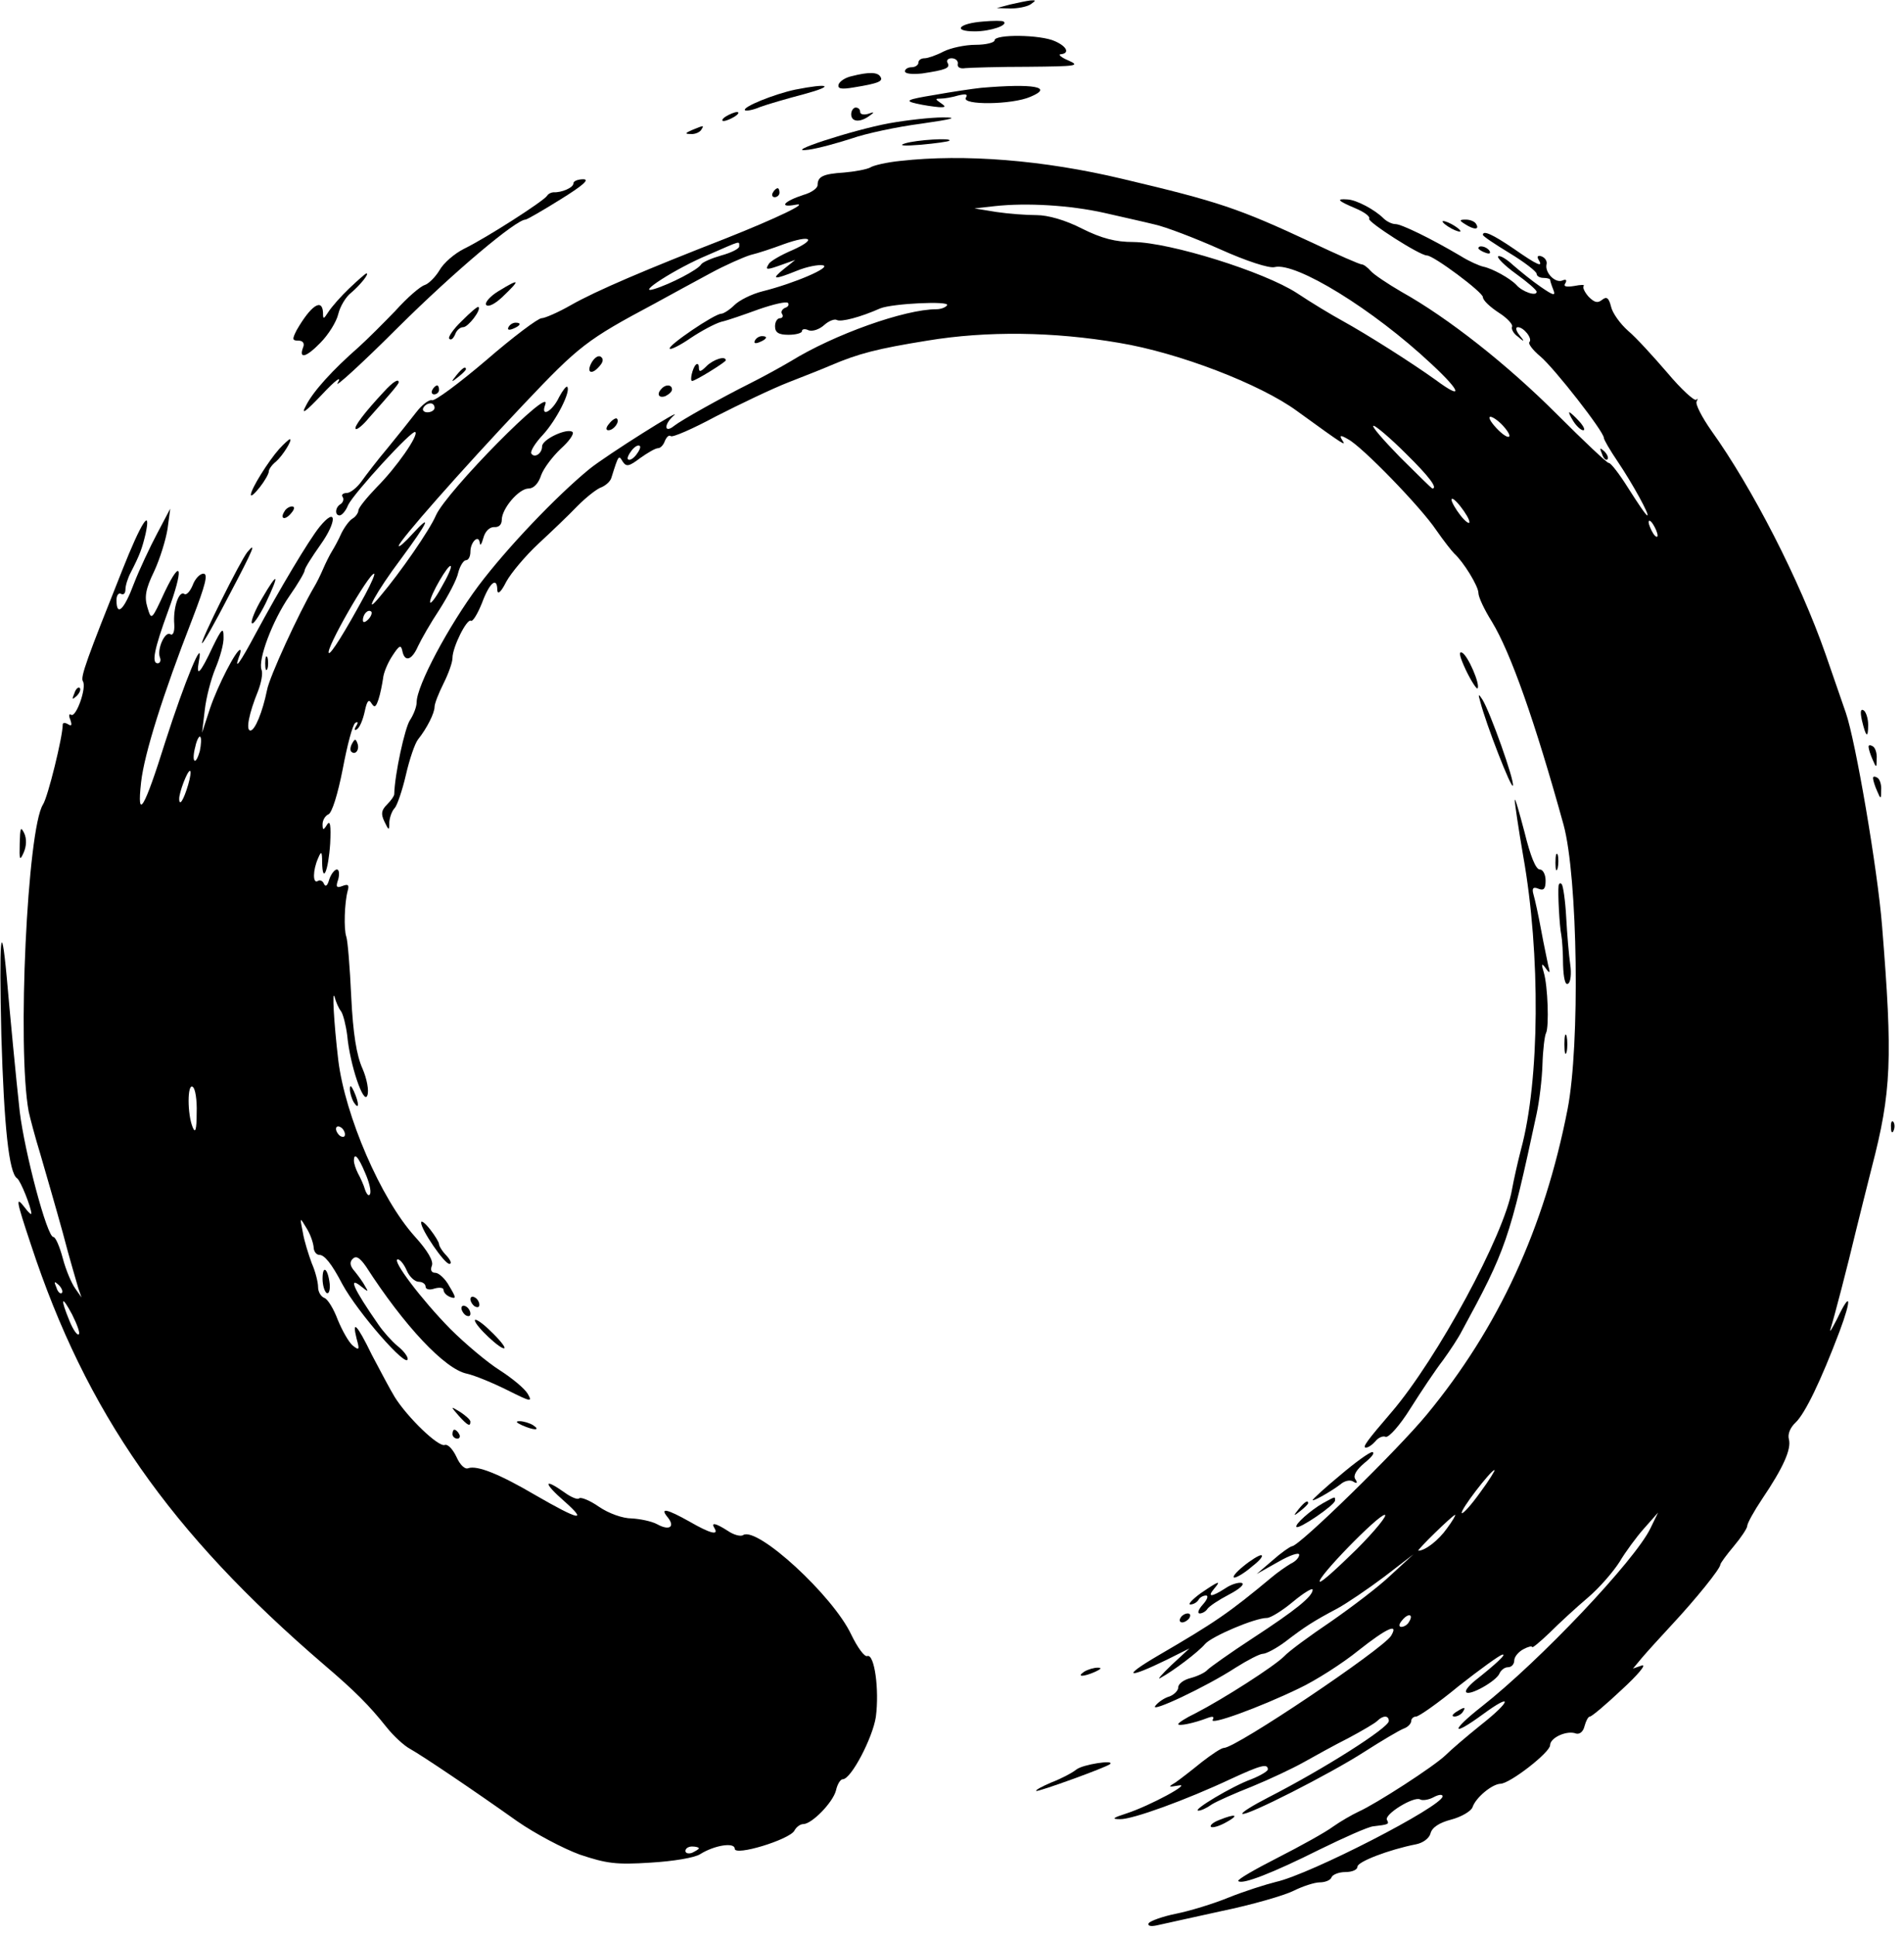 <?xml version="1.0" standalone="no"?>
<!DOCTYPE svg PUBLIC "-//W3C//DTD SVG 20010904//EN"
 "http://www.w3.org/TR/2001/REC-SVG-20010904/DTD/svg10.dtd">
<svg version="1.0" xmlns="http://www.w3.org/2000/svg"
 width="425pt" height="432pt" viewBox="0 0 425 432"
 preserveAspectRatio="xMidYMid meet">
<g transform="translate(0,432) scale(0.1,-0.1)"
fill="#000000" stroke="none">
<path d="M2255 4310 l-30 -8 30 -1 c17 0 37 4 45 9 13 9 13 10 0 9 -8 -1 -28
-5 -45 -9z"/>
<path d="M2195 4272 c-55 -4 -70 -22 -19 -22 35 0 76 14 64 22 -3 2 -23 2 -45
0z"/>
<path d="M2220 4230 c0 -5 -19 -10 -42 -10 -24 0 -56 -7 -72 -15 -15 -8 -35
-15 -42 -15 -8 0 -14 -4 -14 -10 0 -5 -7 -10 -15 -10 -8 0 -15 -4 -15 -9 0 -6
17 -7 38 -5 53 8 64 12 57 24 -3 5 1 10 9 10 9 0 15 -6 14 -12 -2 -8 5 -12 17
-10 11 1 74 3 140 3 108 1 117 2 90 14 -17 7 -24 14 -17 14 20 2 14 17 -13 29
-32 15 -135 16 -135 2z"/>
<path d="M1901 4150 c-14 -3 -26 -11 -29 -18 -3 -10 5 -12 34 -7 56 9 66 14
59 24 -6 10 -25 11 -64 1z"/>
<path d="M1775 4120 c-47 -10 -119 -39 -112 -46 2 -2 17 0 33 7 16 6 61 19 99
29 70 19 56 25 -20 10z"/>
<path d="M2190 4124 c-19 -2 -66 -9 -105 -16 -61 -10 -66 -13 -40 -19 17 -4
39 -7 50 -8 16 -1 17 1 5 9 -13 9 -13 10 0 10 8 0 26 3 39 7 17 4 22 3 17 -5
-10 -17 103 -16 144 2 53 22 7 30 -110 20z"/>
<path d="M1900 4065 c0 -17 19 -19 40 -4 13 9 12 10 -2 5 -10 -3 -18 -1 -18 4
0 6 -4 10 -10 10 -5 0 -10 -7 -10 -15z"/>
<path d="M1620 4060 c-8 -5 -10 -10 -5 -10 6 0 17 5 25 10 8 5 11 10 5 10 -5
0 -17 -5 -25 -10z"/>
<path d="M1985 4045 c-82 -15 -244 -68 -180 -59 22 3 65 15 96 25 31 11 101
26 155 33 70 10 85 14 49 14 -27 0 -81 -6 -120 -13z"/>
<path d="M1545 4030 c-16 -7 -17 -9 -3 -9 9 -1 20 4 23 9 7 11 7 11 -20 0z"/>
<path d="M2020 4000 c-16 -5 -2 -6 35 -3 33 3 62 7 64 9 8 7 -74 2 -99 -6z"/>
<path d="M2010 3961 c-30 -3 -61 -10 -68 -15 -8 -4 -34 -9 -58 -11 -47 -3 -59
-9 -59 -28 0 -7 -14 -17 -32 -22 -43 -14 -56 -29 -18 -22 36 7 -44 -31 -155
-75 -177 -69 -290 -117 -346 -149 -28 -16 -58 -29 -65 -29 -8 0 -64 -42 -124
-94 -60 -51 -115 -92 -121 -89 -6 2 -22 -10 -35 -27 -13 -17 -42 -53 -64 -80
-22 -26 -48 -60 -58 -74 -10 -14 -25 -26 -33 -26 -8 0 -13 -4 -9 -9 3 -5 1
-12 -5 -16 -12 -7 -13 -25 -2 -25 5 0 14 10 19 23 13 27 144 170 150 163 8 -7
-42 -79 -86 -123 -22 -23 -41 -46 -41 -52 0 -5 -6 -14 -13 -18 -7 -4 -18 -19
-25 -33 -6 -14 -16 -32 -21 -40 -5 -8 -14 -26 -20 -40 -6 -14 -15 -32 -20 -40
-34 -58 -100 -201 -105 -230 -10 -49 -27 -90 -37 -90 -11 0 -3 39 17 88 7 18
11 39 8 47 -9 22 24 110 62 165 19 27 34 53 34 57 0 5 16 30 35 57 38 53 37
88 -2 40 -24 -30 -88 -137 -143 -239 -33 -62 -48 -83 -37 -52 4 9 5 17 3 17
-9 0 -50 -80 -67 -130 l-18 -55 6 50 c3 28 14 70 24 94 10 24 19 55 18 70 0
22 -4 19 -24 -22 -28 -60 -38 -70 -31 -32 12 61 -32 -46 -75 -180 -47 -150
-64 -179 -54 -90 7 63 49 196 114 363 30 78 36 102 25 102 -8 0 -19 -12 -24
-26 -6 -14 -14 -23 -19 -19 -12 7 -25 -32 -22 -68 1 -17 -3 -26 -9 -22 -12 7
-30 -34 -23 -52 3 -7 0 -13 -5 -13 -14 0 -8 31 23 116 35 95 31 123 -7 44 -30
-65 -30 -65 -39 -35 -7 23 -4 41 15 80 13 28 26 70 30 95 l6 45 -29 -55 c-16
-30 -40 -81 -52 -112 -22 -59 -39 -75 -39 -37 0 11 5 17 10 14 6 -3 10 1 10
10 0 8 5 25 12 38 21 41 25 53 33 86 13 61 -10 25 -52 -81 -79 -198 -94 -239
-88 -248 9 -14 -15 -81 -26 -75 -5 4 -6 -2 -2 -11 4 -12 3 -15 -5 -10 -7 4
-12 4 -12 -1 0 -27 -33 -161 -44 -178 -35 -54 -58 -544 -32 -685 3 -14 14 -56
26 -95 11 -38 34 -117 50 -175 15 -58 32 -114 35 -125 l7 -20 -14 20 c-8 11
-21 41 -28 68 -7 26 -16 47 -21 47 -14 0 -64 189 -75 280 -8 72 -22 219 -29
300 -13 140 -17 85 -12 -130 6 -204 17 -307 35 -319 8 -5 32 -66 32 -79 0 -3
-7 3 -15 14 -21 27 -19 16 14 -83 123 -374 310 -642 655 -938 68 -58 100 -90
139 -139 16 -20 39 -41 52 -48 27 -15 140 -91 240 -162 39 -27 101 -60 139
-74 60 -20 81 -23 158 -18 51 3 99 11 111 19 32 20 77 27 77 12 0 -17 121 20
133 40 4 8 13 15 20 15 19 0 66 48 73 75 3 14 10 25 15 25 19 0 67 93 74 139
8 61 -3 141 -19 136 -6 -3 -22 19 -36 48 -41 87 -209 241 -241 222 -5 -4 -21
0 -34 9 -28 18 -39 20 -30 6 10 -17 -11 -11 -56 15 -50 28 -67 32 -49 10 18
-22 4 -31 -23 -16 -13 7 -39 12 -57 13 -20 0 -51 11 -73 26 -20 14 -40 22 -44
19 -3 -4 -18 2 -33 13 -48 34 -47 21 0 -20 53 -47 32 -42 -65 14 -80 47 -130
67 -150 60 -7 -3 -18 7 -26 25 -8 17 -19 29 -26 27 -14 -6 -84 62 -112 107
-11 18 -33 60 -51 94 -33 68 -45 80 -34 36 7 -25 6 -27 -9 -15 -9 8 -23 33
-33 57 -9 24 -22 46 -30 49 -8 3 -14 14 -14 24 0 11 -6 35 -14 53 -7 19 -17
50 -20 69 -7 35 -7 35 8 10 9 -14 15 -33 16 -42 0 -10 6 -18 13 -18 11 0 27
-19 51 -65 34 -63 146 -191 146 -167 0 6 -10 19 -23 29 -12 10 -31 31 -42 47
-57 82 -69 110 -38 85 15 -12 16 -12 8 1 -4 8 -15 23 -23 33 -11 12 -12 21 -5
28 8 8 16 3 30 -17 85 -132 176 -229 225 -239 18 -4 59 -21 91 -37 52 -26 56
-27 45 -8 -7 12 -35 35 -63 53 -27 17 -77 59 -110 92 -64 65 -132 155 -117
155 5 0 14 -11 20 -25 6 -14 18 -25 27 -25 8 0 15 -5 15 -11 0 -6 9 -8 20 -4
11 3 20 2 20 -3 0 -6 7 -13 15 -16 14 -5 13 -1 -2 24 -9 17 -24 30 -31 30 -9
0 -12 6 -8 16 4 10 -9 33 -38 65 -76 84 -156 270 -171 394 -10 85 -14 161 -8
140 3 -11 9 -25 14 -31 5 -7 11 -31 14 -54 6 -66 37 -157 45 -134 4 10 -1 37
-11 60 -13 29 -21 77 -25 160 -3 66 -8 126 -11 134 -6 17 -4 76 3 102 4 14 1
16 -12 11 -13 -5 -15 -2 -9 15 3 12 2 22 -3 22 -5 0 -13 -10 -17 -22 -4 -14
-8 -18 -12 -10 -2 6 -9 10 -14 6 -11 -6 -11 24 1 51 7 17 9 16 9 -9 1 -50 14
-19 18 42 2 40 0 53 -7 42 -8 -13 -10 -13 -10 1 0 9 6 19 13 22 8 3 21 45 32
101 10 53 22 99 28 103 6 4 7 1 2 -7 -5 -8 -4 -11 2 -7 6 4 13 21 17 39 5 24
9 29 15 19 7 -11 10 -9 16 9 4 12 8 33 10 46 1 13 11 36 21 51 15 23 19 25 22
11 5 -26 21 -22 35 10 7 15 28 52 48 82 19 30 39 67 42 83 4 15 12 27 17 27 6
0 10 9 10 19 0 22 19 40 21 19 1 -7 4 -2 8 12 4 15 14 24 24 24 10 -1 17 5 17
16 0 25 38 70 60 70 11 0 22 11 28 30 6 16 26 42 44 59 18 16 30 33 26 37 -11
10 -68 -16 -68 -32 0 -16 -17 -27 -24 -16 -3 5 9 24 26 42 31 34 63 98 54 107
-2 2 -10 -8 -18 -23 -15 -32 -42 -47 -31 -17 18 48 -220 -193 -244 -247 -14
-33 -80 -128 -124 -180 -42 -51 -9 10 46 83 60 81 72 106 25 55 -16 -18 -30
-30 -30 -26 0 10 138 167 279 316 124 131 141 144 291 224 36 20 92 50 125 68
33 18 74 36 90 41 17 4 50 15 74 24 61 22 76 12 20 -13 -26 -11 -50 -25 -53
-31 -9 -14 -5 -14 31 -1 l28 10 -25 -20 c-30 -24 -23 -25 29 -4 22 9 48 14 58
12 20 -4 -63 -40 -135 -58 -24 -6 -52 -20 -63 -31 -10 -10 -24 -19 -29 -19
-15 0 -121 -72 -115 -78 2 -3 24 8 47 24 24 16 54 32 68 36 14 3 51 16 84 28
32 11 61 18 65 14 3 -4 0 -9 -7 -11 -6 -3 -10 -9 -6 -14 3 -5 0 -9 -5 -9 -6 0
-11 -8 -11 -18 0 -14 8 -19 30 -19 17 0 30 4 30 8 0 5 7 6 15 2 9 -3 24 2 35
12 10 9 23 14 28 11 9 -5 52 6 97 26 28 11 156 17 149 7 -3 -5 -14 -9 -24 -9
-70 0 -228 -56 -325 -116 -22 -13 -62 -35 -90 -49 -66 -33 -155 -83 -170 -95
-22 -18 -24 2 -2 22 30 25 -150 -88 -188 -119 -73 -60 -183 -175 -247 -260
-67 -90 -138 -223 -138 -260 0 -10 -7 -28 -15 -40 -11 -16 -34 -120 -35 -165
0 -4 -7 -14 -16 -23 -13 -13 -14 -21 -6 -38 10 -21 11 -21 11 -1 1 11 6 25 12
31 5 5 17 39 25 74 8 35 20 70 27 79 20 25 37 59 37 73 0 7 9 30 20 52 11 22
20 47 20 57 0 24 32 88 41 83 4 -3 15 15 25 40 17 46 34 59 34 28 1 -11 9 -3
20 19 11 20 43 58 72 85 28 26 68 64 87 84 20 20 44 39 54 42 9 4 20 13 22 22
16 51 16 50 25 35 8 -12 14 -11 39 8 17 12 34 22 40 22 5 0 12 7 15 16 4 9 9
14 13 11 3 -4 49 16 101 44 53 27 126 62 162 76 36 14 79 31 95 38 61 26 103
37 215 55 133 22 282 20 428 -5 133 -22 315 -92 397 -152 109 -79 110 -79 101
-65 -7 11 -4 12 13 2 31 -16 163 -152 197 -203 16 -23 34 -46 40 -52 21 -19
54 -73 54 -88 0 -9 13 -37 30 -64 42 -69 96 -222 160 -453 32 -117 37 -492 9
-635 -52 -266 -154 -487 -314 -681 -65 -79 -285 -294 -301 -294 -5 -1 -25 -15
-44 -32 l-35 -30 48 27 c26 15 47 22 47 16 0 -6 -8 -15 -19 -20 -10 -6 -29
-19 -42 -30 -96 -80 -127 -101 -254 -175 -82 -48 -70 -53 20 -9 l50 25 -40
-37 c-22 -21 -33 -34 -25 -29 28 15 85 58 100 76 15 17 111 58 138 58 8 0 34
16 58 36 24 20 44 32 44 27 0 -15 -37 -45 -135 -109 -49 -32 -94 -64 -100 -70
-5 -6 -22 -14 -37 -18 -16 -4 -28 -13 -28 -21 0 -7 -9 -16 -19 -20 -11 -3 -25
-12 -32 -21 -15 -18 113 42 179 85 27 17 54 31 61 31 7 0 30 12 50 27 43 33
63 46 116 74 22 12 69 44 105 71 l65 50 -50 -46 c-27 -26 -88 -72 -134 -104
-46 -31 -94 -66 -105 -78 -22 -22 -134 -94 -198 -127 -21 -10 -38 -21 -38 -24
0 -5 35 2 66 14 11 4 15 3 11 -4 -9 -14 104 27 193 70 36 17 96 55 133 85 62
49 90 62 72 32 -19 -30 -346 -250 -373 -250 -6 0 -28 -15 -50 -32 -22 -18 -48
-38 -58 -45 -17 -10 -17 -11 6 -7 33 7 -63 -45 -115 -62 -31 -10 -35 -13 -15
-13 27 -1 148 43 248 90 65 30 82 35 82 21 0 -4 -17 -14 -37 -22 -42 -15 -134
-70 -118 -70 6 0 19 6 30 14 11 7 52 25 90 40 39 16 90 40 115 54 25 14 70 39
100 54 30 16 59 33 64 38 13 13 26 13 26 0 0 -15 -145 -107 -268 -170 -35 -18
-61 -34 -59 -37 7 -7 196 89 272 138 39 25 78 48 88 52 9 3 17 11 17 17 0 5 5
10 11 10 6 0 49 30 95 68 47 37 90 68 97 70 12 3 -14 -21 -62 -59 -13 -11 -22
-22 -18 -25 8 -8 67 25 74 42 3 7 11 14 19 14 8 0 14 7 14 15 0 8 9 19 20 25
11 6 20 8 20 5 0 -3 17 11 39 32 21 21 59 56 85 78 26 22 57 58 71 80 13 22
38 56 55 75 l31 35 -17 -35 c-34 -71 -247 -296 -377 -398 -70 -55 -68 -69 3
-17 68 50 64 30 -6 -25 -31 -25 -65 -54 -77 -66 -27 -26 -156 -109 -194 -126
-15 -7 -41 -22 -58 -34 -16 -12 -72 -43 -123 -69 -51 -26 -91 -49 -88 -52 8
-9 77 18 181 70 55 27 109 51 120 52 35 4 36 5 31 14 -8 12 60 54 74 46 5 -3
19 -1 30 5 11 6 20 7 20 2 0 -22 -295 -174 -372 -191 -24 -6 -71 -21 -106 -35
-34 -14 -87 -30 -117 -36 -30 -6 -57 -16 -61 -21 -3 -6 4 -8 18 -5 12 3 78 17
145 32 68 14 140 35 160 45 20 10 47 19 59 19 12 0 24 5 26 11 2 6 16 12 31
12 15 0 27 5 27 12 0 11 70 38 131 50 15 3 29 13 32 24 3 13 19 24 46 31 23 6
45 19 48 28 7 21 43 51 62 52 21 0 111 70 111 86 0 17 38 34 58 26 8 -2 16 4
19 17 3 11 8 21 12 21 4 0 36 27 71 60 36 33 56 57 45 54 l-20 -7 20 24 c11
13 41 46 67 74 54 58 108 125 108 134 0 3 14 22 30 41 16 19 30 40 30 45 0 6
15 33 33 60 48 71 66 112 60 134 -3 11 3 26 15 37 21 20 56 92 98 203 28 75
25 92 -5 29 -12 -23 -18 -34 -15 -23 8 25 38 140 57 220 8 33 24 96 35 140 44
169 47 242 23 539 -10 126 -59 413 -81 476 -5 14 -25 72 -45 130 -58 166 -164
372 -255 499 -21 30 -36 59 -33 65 3 6 3 8 -1 4 -4 -3 -33 23 -64 60 -31 36
-70 79 -88 94 -18 16 -35 40 -38 54 -5 20 -10 23 -20 15 -10 -8 -17 -6 -30 7
-9 10 -14 21 -11 24 3 3 -6 3 -21 0 -19 -3 -25 -1 -20 6 4 7 2 10 -7 6 -16 -6
-39 18 -35 36 2 7 -3 15 -11 18 -8 3 -11 0 -7 -7 12 -19 -2 -13 -55 24 -47 32
-69 42 -69 31 0 -3 27 -21 60 -41 33 -20 60 -41 60 -46 0 -5 7 -9 15 -9 8 0
15 -2 15 -4 0 -2 3 -12 7 -22 6 -15 1 -14 -28 6 -19 13 -46 35 -61 48 -15 14
-30 23 -34 20 -3 -3 15 -21 40 -39 25 -18 46 -36 46 -40 0 -11 -32 0 -45 15
-14 15 -54 37 -74 41 -9 2 -32 12 -51 24 -66 39 -132 71 -145 71 -8 0 -20 6
-27 13 -19 19 -60 41 -80 42 -27 2 -22 -3 18 -20 19 -8 33 -18 30 -23 -4 -7
113 -82 129 -82 15 0 125 -82 125 -93 0 -7 16 -22 36 -35 19 -12 32 -27 29
-31 -2 -5 3 -15 13 -22 15 -13 16 -12 3 4 -7 9 -9 17 -3 17 13 0 33 -25 26
-33 -4 -3 7 -18 24 -32 32 -27 142 -168 142 -182 0 -4 14 -28 31 -53 33 -49
72 -120 66 -120 -3 0 -21 27 -42 60 -20 32 -40 58 -44 57 -3 -1 -55 48 -116
109 -111 111 -243 215 -347 273 -31 18 -62 39 -68 46 -7 8 -16 15 -20 15 -5 0
-55 22 -112 49 -163 76 -207 91 -423 142 -176 42 -353 56 -495 40z m455 -116
c39 -9 89 -20 113 -26 23 -5 89 -30 145 -55 60 -27 110 -43 122 -40 47 12 220
-94 350 -216 67 -62 72 -82 10 -36 -53 38 -152 101 -210 133 -22 12 -67 39
-100 61 -74 48 -283 113 -365 114 -40 0 -71 8 -115 30 -37 19 -76 30 -101 30
-23 0 -63 3 -90 7 l-49 8 45 5 c72 8 169 2 245 -15z m-815 -75 c0 -5 -18 -14
-40 -20 -21 -6 -42 -15 -45 -20 -7 -12 -69 -44 -105 -55 -43 -13 48 46 120 76
76 33 70 32 70 19z m-680 -360 c0 -5 -7 -10 -16 -10 -8 0 -12 5 -9 10 3 6 10
10 16 10 5 0 9 -4 9 -10z m2385 -40 c27 -30 12 -34 -15 -5 -13 14 -19 25 -13
25 5 0 18 -9 28 -20z m-217 -62 c53 -52 72 -78 59 -78 -1 0 -34 32 -72 70 -38
39 -65 70 -59 70 5 0 38 -28 72 -62z m-1718 -3 c-7 -9 -15 -13 -18 -10 -3 2 1
11 8 20 7 9 15 13 18 10 3 -2 -1 -11 -8 -20z m1860 -150 c0 -5 -9 1 -20 15
-11 14 -20 30 -20 35 0 6 9 -1 20 -15 11 -14 20 -29 20 -35z m420 -30 c0 -5
-5 -3 -10 5 -5 8 -10 20 -10 25 0 6 5 3 10 -5 5 -8 10 -19 10 -25z m-2715
-116 c-13 -24 -25 -39 -25 -32 0 15 41 85 46 80 3 -2 -7 -24 -21 -48z m-170
-16 c-45 -83 -77 -134 -81 -130 -8 8 89 177 101 177 3 0 -6 -21 -20 -47z m7
-55 c-7 -7 -12 -8 -12 -2 0 14 12 26 19 19 2 -3 -1 -11 -7 -17z m-376 -294
c-4 -14 -9 -24 -12 -21 -3 2 -2 17 2 31 3 15 9 25 11 22 3 -3 2 -17 -1 -32z
m-26 -75 c-10 -34 -20 -50 -20 -31 0 14 18 62 24 62 3 0 1 -14 -4 -31z m19
-732 c0 -38 -3 -47 -9 -32 -12 29 -12 98 0 90 6 -3 10 -30 9 -58z m331 -48 c0
-6 -4 -7 -10 -4 -5 3 -10 11 -10 16 0 6 5 7 10 4 6 -3 10 -11 10 -16z m45 -86
c9 -20 14 -41 11 -47 -2 -6 -7 -2 -11 9 -3 11 -11 28 -16 37 -5 10 -9 22 -9
28 0 20 10 9 25 -27z m-677 -268 c-3 -3 -9 2 -12 12 -6 14 -5 15 5 6 7 -7 10
-15 7 -18z m38 -92 c-3 -4 -13 10 -21 30 -21 51 -18 59 6 14 11 -22 18 -41 15
-44z m3128 -353 c-20 -28 -39 -49 -41 -46 -5 5 65 96 73 96 2 0 -12 -23 -32
-50z m-276 -127 c-43 -42 -79 -75 -82 -72 -8 7 130 149 145 149 7 0 -21 -35
-63 -77z m202 47 c-19 -27 -49 -50 -64 -50 -5 0 76 79 82 80 2 0 -6 -14 -18
-30z m-85 -209 c-3 -6 -11 -11 -17 -11 -6 0 -6 6 2 15 14 17 26 13 15 -4z
m-1585 -505 c0 -2 -7 -6 -15 -10 -8 -3 -15 -1 -15 4 0 6 7 10 15 10 8 0 15 -2
15 -4z"/>
<path d="M1280 3911 c0 -10 -27 -21 -44 -20 -5 0 -12 -3 -15 -8 -8 -12 -134
-93 -185 -118 -22 -11 -46 -32 -55 -48 -9 -15 -24 -30 -33 -33 -10 -3 -39 -28
-65 -57 -27 -28 -64 -65 -83 -82 -57 -50 -101 -98 -117 -130 -12 -22 -2 -15
36 25 30 32 45 43 35 26 -10 -15 51 40 135 124 126 125 263 240 284 240 3 0
38 20 78 45 50 31 66 45 51 45 -12 0 -22 -4 -22 -9z"/>
<path d="M1725 3890 c-3 -5 -1 -10 4 -10 6 0 11 5 11 10 0 6 -2 10 -4 10 -3 0
-8 -4 -11 -10z"/>
<path d="M3220 3826 c0 -3 9 -10 20 -16 11 -6 20 -8 20 -6 0 3 -9 10 -20 16
-11 6 -20 8 -20 6z"/>
<path d="M3270 3820 c20 -13 33 -13 25 0 -3 6 -14 10 -23 10 -15 0 -15 -2 -2
-10z"/>
<path d="M3300 3766 c0 -2 7 -7 16 -10 8 -3 12 -2 9 4 -6 10 -25 14 -25 6z"/>
<path d="M780 3677 c-19 -18 -40 -42 -47 -53 -11 -17 -12 -17 -12 -1 -2 33
-28 14 -59 -40 -10 -20 -10 -23 4 -23 10 0 14 -6 11 -14 -11 -28 6 -24 38 9
18 18 36 47 40 64 4 17 17 39 29 48 20 17 41 43 34 43 -2 0 -19 -15 -38 -33z"/>
<path d="M1112 3670 c-18 -11 -30 -25 -27 -30 4 -6 19 1 36 17 42 40 40 43 -9
13z"/>
<path d="M1031 3604 c-19 -18 -32 -37 -28 -40 4 -4 9 1 13 10 3 9 11 16 18 16
11 0 41 39 34 45 -2 2 -18 -12 -37 -31z"/>
<path d="M1135 3590 c-3 -6 1 -7 9 -4 18 7 21 14 7 14 -6 0 -13 -4 -16 -10z"/>
<path d="M1685 3560 c-3 -6 1 -7 9 -4 18 7 21 14 7 14 -6 0 -13 -4 -16 -10z"/>
<path d="M1320 3510 c-12 -23 2 -27 19 -6 8 9 8 16 2 20 -6 4 -15 -3 -21 -14z"/>
<path d="M1577 3503 c-13 -13 -17 -14 -17 -3 0 7 -3 10 -7 6 -7 -7 -14 -36 -8
-36 7 0 75 42 75 46 0 11 -28 2 -43 -13z"/>
<path d="M1019 3483 c-13 -16 -12 -17 4 -4 9 7 17 15 17 17 0 8 -8 3 -21 -13z"/>
<path d="M857 3446 c-43 -46 -68 -79 -63 -83 2 -3 16 8 29 24 48 54 67 76 67
80 0 9 -13 1 -33 -21z"/>
<path d="M965 3450 c-3 -5 -1 -10 4 -10 6 0 11 5 11 10 0 6 -2 10 -4 10 -3 0
-8 -4 -11 -10z"/>
<path d="M1477 3453 c-12 -12 -7 -22 8 -17 8 4 15 10 15 15 0 11 -14 12 -23 2z"/>
<path d="M3512 3380 c7 -11 17 -20 22 -20 5 0 1 9 -9 20 -10 11 -20 20 -22 20
-2 0 2 -9 9 -20z"/>
<path d="M1360 3375 c-8 -9 -8 -15 -2 -15 12 0 26 19 19 26 -2 2 -10 -2 -17
-11z"/>
<path d="M623 3318 c-24 -27 -63 -89 -63 -102 0 -5 9 3 20 17 11 14 20 30 20
35 0 5 7 15 16 22 15 13 38 50 31 50 -2 0 -13 -10 -24 -22z"/>
<path d="M3576 3307 c3 -10 9 -15 12 -12 3 3 0 11 -7 18 -10 9 -11 8 -5 -6z"/>
<path d="M635 3179 c-11 -17 1 -21 15 -4 8 9 8 15 2 15 -6 0 -14 -5 -17 -11z"/>
<path d="M552 3088 c-16 -20 -105 -199 -101 -203 2 -2 29 46 60 106 56 106 62
122 41 97z"/>
<path d="M585 2985 c-15 -25 -25 -50 -23 -55 2 -6 16 14 31 44 32 67 28 73 -8
11z"/>
<path d="M3272 2825 c12 -25 24 -43 26 -41 7 8 -22 75 -35 80 -8 3 -4 -11 9
-39z"/>
<path d="M592 2840 c0 -14 2 -19 5 -12 2 6 2 18 0 25 -3 6 -5 1 -5 -13z"/>
<path d="M166 2773 c-6 -14 -5 -15 5 -6 7 7 10 15 7 18 -3 3 -9 -2 -12 -12z"/>
<path d="M3304 2755 c13 -51 70 -197 73 -188 4 11 -51 165 -68 192 -9 14 -10
13 -5 -4z"/>
<path d="M4156 2713 c9 -38 14 -42 14 -10 0 14 -5 29 -10 32 -7 4 -8 -3 -4
-22z"/>
<path d="M786 2661 c-4 -7 -5 -15 -2 -18 9 -9 19 4 14 18 -4 11 -6 11 -12 0z"/>
<path d="M4171 2653 c0 -4 4 -17 9 -28 8 -19 9 -19 9 2 1 12 -3 25 -9 28 -5 3
-10 3 -9 -2z"/>
<path d="M4181 2583 c0 -4 4 -17 9 -28 8 -19 9 -19 9 2 1 12 -3 25 -9 28 -5 3
-10 3 -9 -2z"/>
<path d="M3381 2535 c0 -5 8 -62 19 -125 39 -219 37 -501 -5 -655 -7 -27 -16
-67 -20 -89 -17 -101 -167 -378 -269 -497 -55 -64 -66 -79 -57 -79 5 0 14 6
21 14 6 8 17 13 23 10 7 -2 32 26 55 63 24 38 56 86 73 108 16 22 35 51 42 65
98 180 107 205 167 485 6 28 12 77 13 110 1 33 5 65 8 70 7 14 4 105 -5 135
-6 20 -5 22 4 10 9 -13 11 -12 6 5 -2 11 -10 47 -16 80 -6 33 -14 69 -17 79
-4 14 -1 18 11 13 12 -5 16 0 16 18 0 14 -6 25 -13 25 -9 0 -21 30 -34 83 -12
45 -21 78 -22 72z"/>
<path d="M44 2438 c-1 -37 0 -40 9 -20 6 14 7 30 1 43 -8 16 -9 12 -10 -23z"/>
<path d="M3472 2395 c0 -16 2 -22 5 -12 2 9 2 23 0 30 -3 6 -5 -1 -5 -18z"/>
<path d="M3479 2344 c-2 -17 2 -91 6 -110 2 -10 4 -41 4 -67 1 -30 5 -46 11
-42 6 3 8 23 5 43 -3 20 -7 68 -9 105 -2 38 -7 71 -10 74 -3 4 -6 2 -7 -3z"/>
<path d="M3492 1990 c0 -19 2 -27 5 -17 2 9 2 25 0 35 -3 9 -5 1 -5 -18z"/>
<path d="M781 1890 c0 -8 4 -22 9 -30 12 -18 12 -2 0 25 -6 13 -9 15 -9 5z"/>
<path d="M4221 1804 c0 -11 3 -14 6 -6 3 7 2 16 -1 19 -3 4 -6 -2 -5 -13z"/>
<path d="M940 1592 c0 -16 52 -92 63 -92 6 0 3 8 -6 18 -10 10 -17 22 -17 26
0 4 -9 19 -20 33 -11 14 -20 21 -20 15z"/>
<path d="M720 1467 c0 -14 4 -28 9 -32 5 -3 8 6 7 20 -4 35 -16 44 -16 12z"/>
<path d="M1050 1421 c0 -5 5 -13 10 -16 6 -3 10 -2 10 4 0 5 -4 13 -10 16 -5
3 -10 2 -10 -4z"/>
<path d="M1030 1401 c0 -5 5 -13 10 -16 6 -3 10 -2 10 4 0 5 -4 13 -10 16 -5
3 -10 2 -10 -4z"/>
<path d="M1060 1374 c0 -12 60 -68 66 -62 2 3 -12 20 -31 38 -19 19 -35 29
-35 24z"/>
<path d="M1024 1161 c20 -22 26 -25 26 -13 0 4 -10 13 -22 21 -23 14 -23 14
-4 -8z"/>
<path d="M1165 1140 c27 -12 43 -12 25 0 -8 5 -22 9 -30 9 -10 0 -8 -3 5 -9z"/>
<path d="M1010 1120 c0 -5 5 -10 11 -10 5 0 7 5 4 10 -3 6 -8 10 -11 10 -2 0
-4 -4 -4 -10z"/>
<path d="M2991 1028 c-34 -28 -61 -53 -61 -55 0 -4 41 19 62 35 9 8 22 11 29
6 8 -5 10 -3 4 6 -5 8 3 21 21 36 16 13 24 23 17 24 -6 0 -38 -23 -72 -52z"/>
<path d="M2953 966 c-28 -16 -64 -48 -59 -53 5 -6 86 49 86 59 0 9 2 10 -27
-6z"/>
<path d="M2899 953 c-13 -16 -12 -17 4 -4 9 7 17 15 17 17 0 8 -8 3 -21 -13z"/>
<path d="M2775 825 c-16 -13 -25 -24 -20 -25 6 0 24 11 40 25 17 13 26 24 20
25 -5 0 -23 -11 -40 -25z"/>
<path d="M2680 765 c-19 -14 -29 -25 -23 -25 7 0 15 5 18 10 3 6 11 10 17 10
6 0 3 -9 -7 -20 -10 -11 -13 -20 -7 -20 6 0 14 5 17 10 4 6 25 20 48 32 23 12
36 23 29 26 -7 2 -24 -3 -37 -12 -31 -20 -41 -20 -25 -1 17 20 11 18 -30 -10z"/>
<path d="M2635 710 c-3 -5 -2 -10 4 -10 5 0 13 5 16 10 3 6 2 10 -4 10 -5 0
-13 -4 -16 -10z"/>
<path d="M2420 590 c-18 -12 -2 -12 25 0 13 6 15 9 5 9 -8 0 -22 -4 -30 -9z"/>
<path d="M3250 500 c-9 -6 -10 -10 -3 -10 6 0 15 5 18 10 8 12 4 12 -15 0z"/>
<path d="M2403 372 c-10 -8 -35 -21 -56 -29 -21 -9 -36 -17 -34 -19 3 -3 158
53 165 60 10 10 -61 -1 -75 -12z"/>
<path d="M2721 259 c-13 -5 -21 -12 -18 -15 3 -3 18 1 34 10 31 17 21 20 -16
5z"/>
</g>
</svg>

